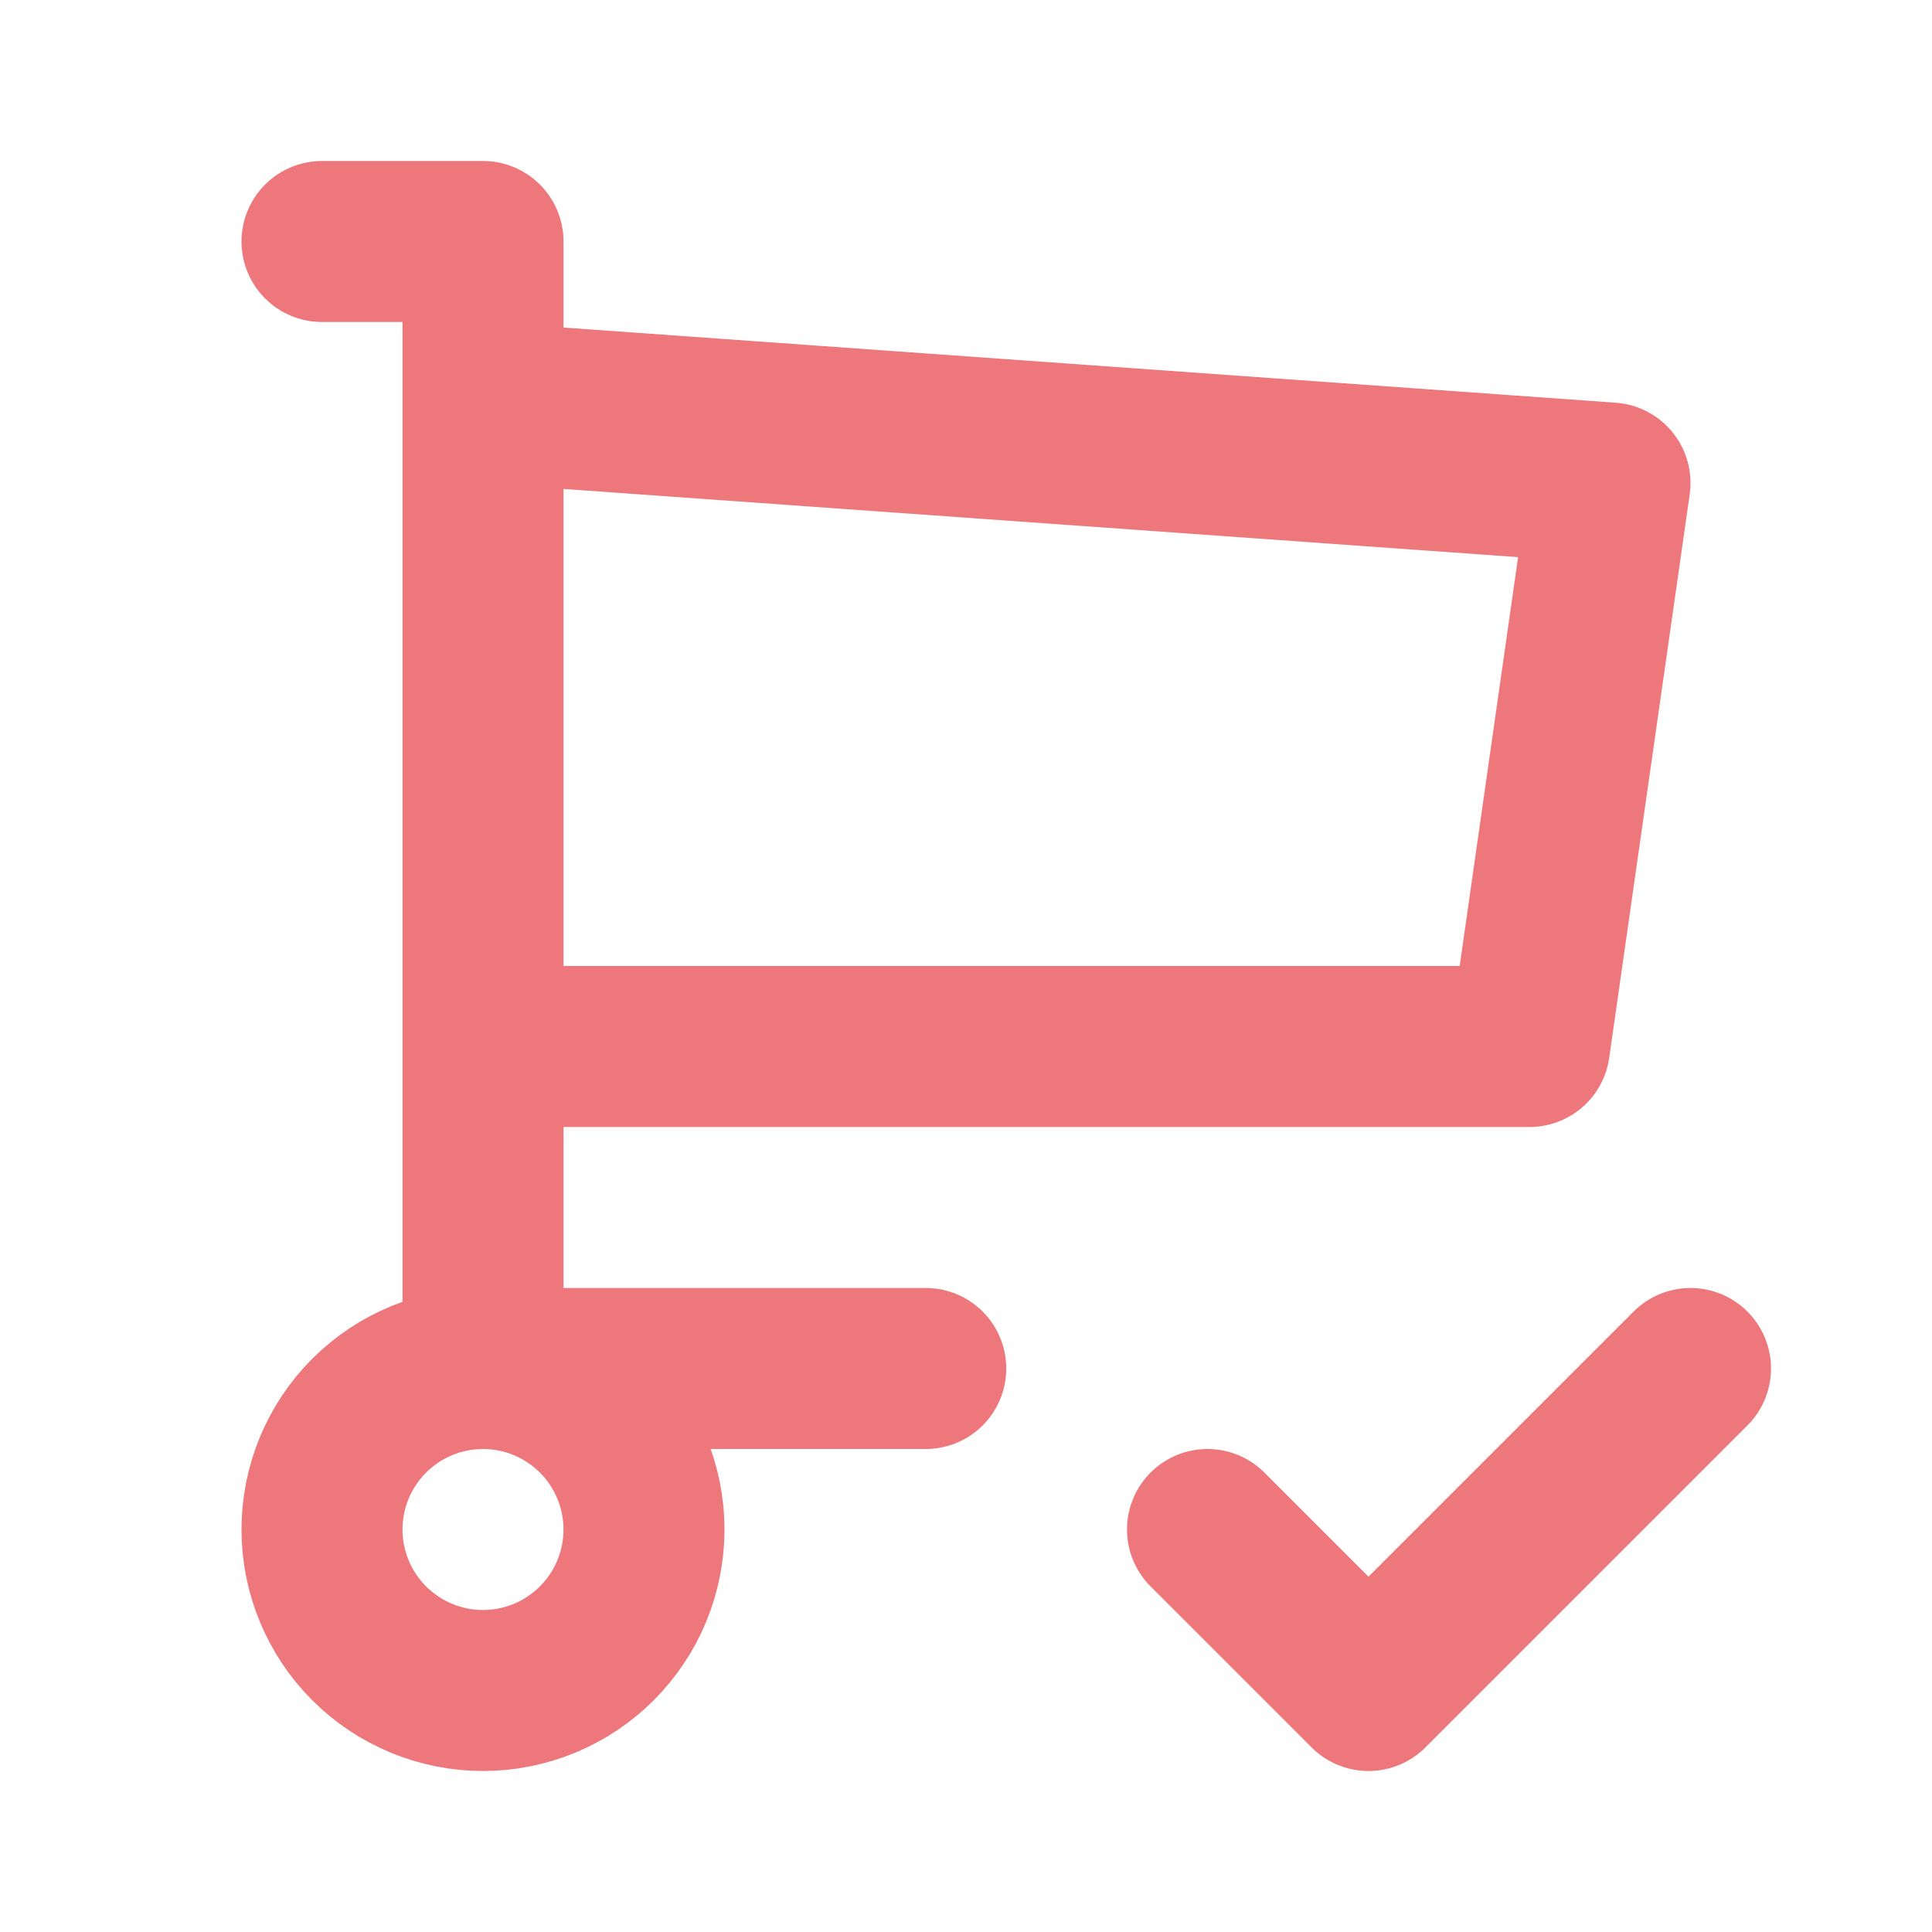 <?xml version="1.0" encoding="UTF-8"?>
<svg xmlns="http://www.w3.org/2000/svg" width="24" height="24" viewBox="0 0 24 24" fill="none">
  <path d="M6 17C6.53 17 7.039 17.211 7.414 17.586C7.789 17.961 8 18.47 8 19C8 19.53 7.789 20.039 7.414 20.414C7.039 20.789 6.53 21 6 21C5.47 21 4.961 20.789 4.586 20.414C4.211 20.039 4 19.53 4 19C4 18.47 4.211 17.961 4.586 17.586C4.961 17.211 5.47 17 6 17ZM6 17H11.5M6 17V3H4M6 5L20 6L19 13H6M15 19L17 21L21 17" stroke="#EE777C" stroke-width="2" stroke-linecap="round" stroke-linejoin="round"></path>
</svg>
